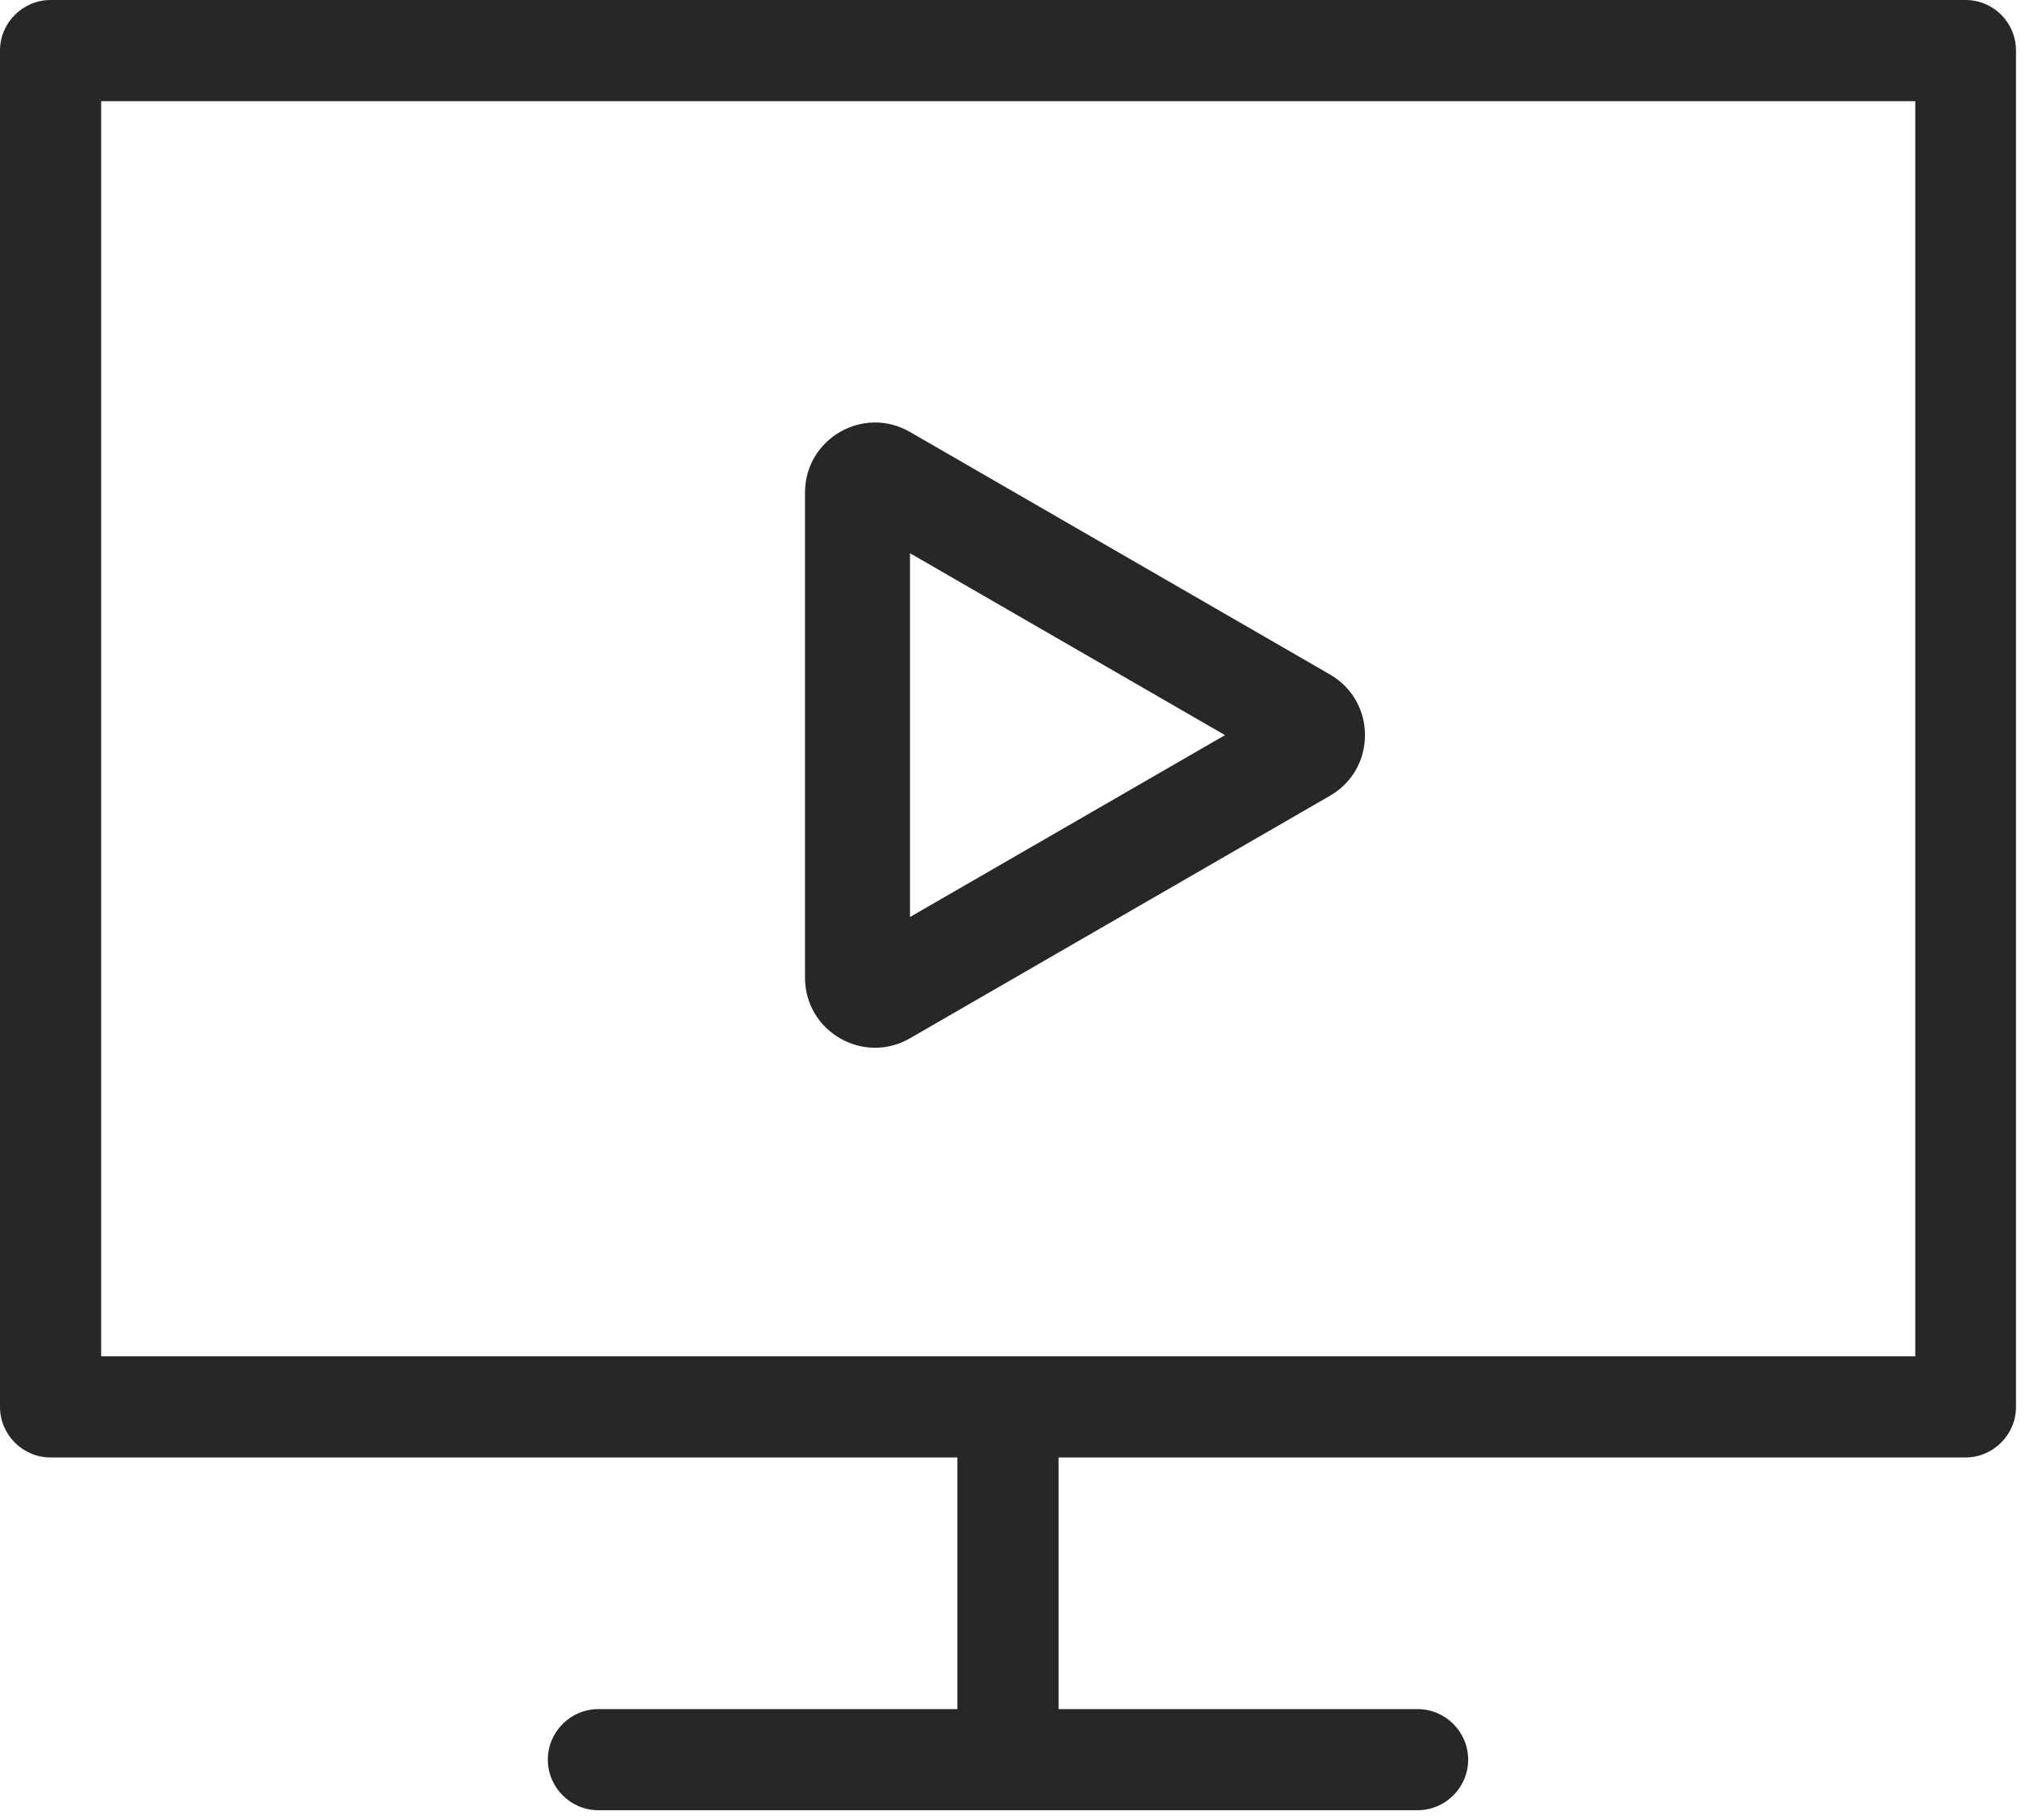 <svg width="58" height="52" viewBox="0 0 58 52" fill="none" xmlns="http://www.w3.org/2000/svg">
<path fill-rule="evenodd" clip-rule="evenodd" d="M38 19.268C39.333 20.038 39.333 21.962 38 22.732L26 29.66C24.667 30.43 23 29.468 23 27.928V14.072C23 12.532 24.667 11.57 26 12.34L38 19.268ZM26 15.804L35 21L26 26.196V15.804Z" fill="#272727"/>
<path fill-rule="evenodd" clip-rule="evenodd" d="M1.445 0H56.155C56.962 0 57.6 0.65 57.6 1.445V40.19C57.6 40.985 56.95 41.635 56.155 41.635H30.245V48.823H40.503C41.298 48.823 41.948 49.473 41.948 50.268C41.948 51.062 41.298 51.712 40.503 51.712H17.097C16.302 51.712 15.652 51.062 15.652 50.268C15.652 49.473 16.302 48.823 17.097 48.823H27.355V41.635H1.445C0.65 41.635 0 40.985 0 40.19V1.445C0 0.65 0.65 0 1.445 0ZM2.89 38.745H54.722V2.89H2.89V38.745Z" fill="#272727"/>
</svg>
